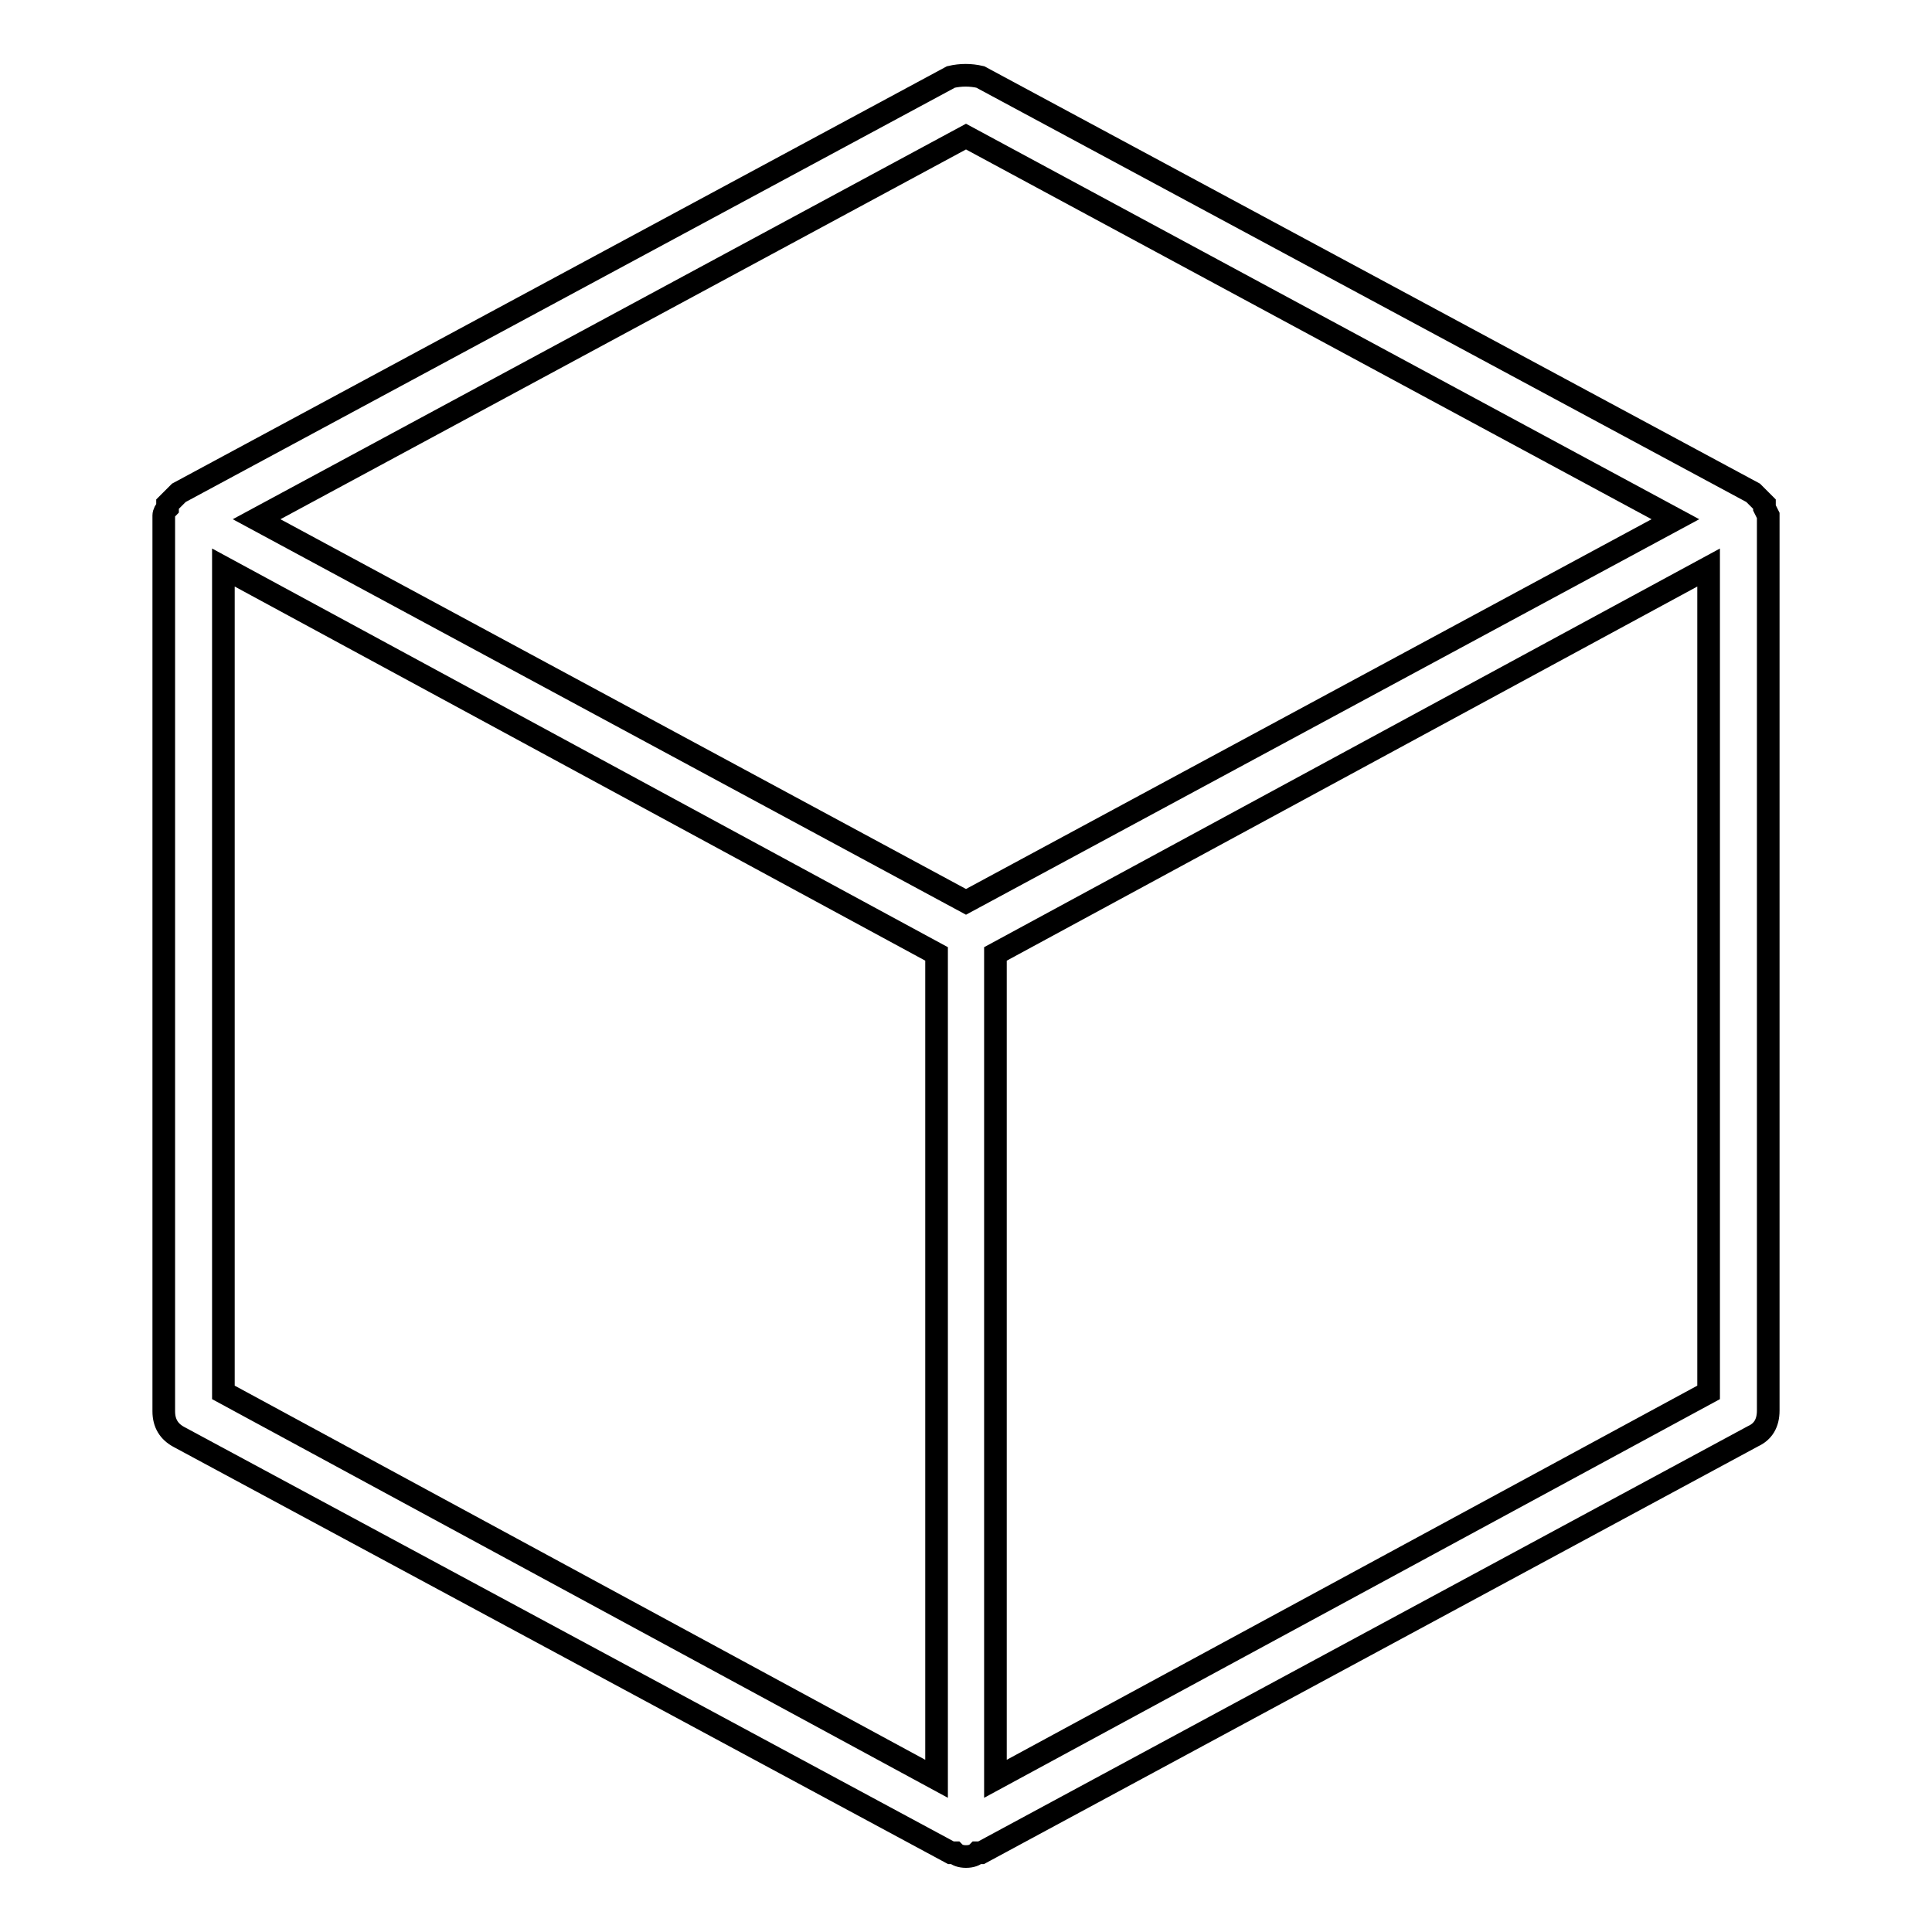 <?xml version="1.0" encoding="utf-8"?>
<!-- Svg Vector Icons : http://www.onlinewebfonts.com/icon -->
<!DOCTYPE svg PUBLIC "-//W3C//DTD SVG 1.1//EN" "http://www.w3.org/Graphics/SVG/1.1/DTD/svg11.dtd">
<svg version="1.1" xmlns="http://www.w3.org/2000/svg" xmlns:xlink="http://www.w3.org/1999/xlink" x="0px" y="0px" viewBox="0 0 256 256" enable-background="new 0 0 256 256" xml:space="preserve">
<g> <path stroke-width="3" fill-opacity="0" stroke="#000000"  d="M234.3,186.9c0,1.7-0.7,2.8-2,3.4L130,245.5h-0.5c-0.3,0.3-0.8,0.5-1.5,0.5s-1.2-0.2-1.5-0.5H126 L23.7,190.4c-1.3-0.7-2-1.8-2-3.4V68.8v-0.5c0-0.3,0.2-0.7,0.5-1v-0.5l1-1l0.5-0.5L126,10.2c1.3-0.3,2.6-0.3,3.9,0l102.4,55.1 l0.5,0.5l1,1v0.5l0.5,1v0.5V186.9z M29.6,184.5l94.5,51.2V126.4L29.6,75.2V184.5z M34,68.8l94,50.7l94-50.7l-94-50.7L34,68.8z  M226.4,184.5V75.2l-94.5,51.2v109.3L226.4,184.5z"/></g>
</svg>